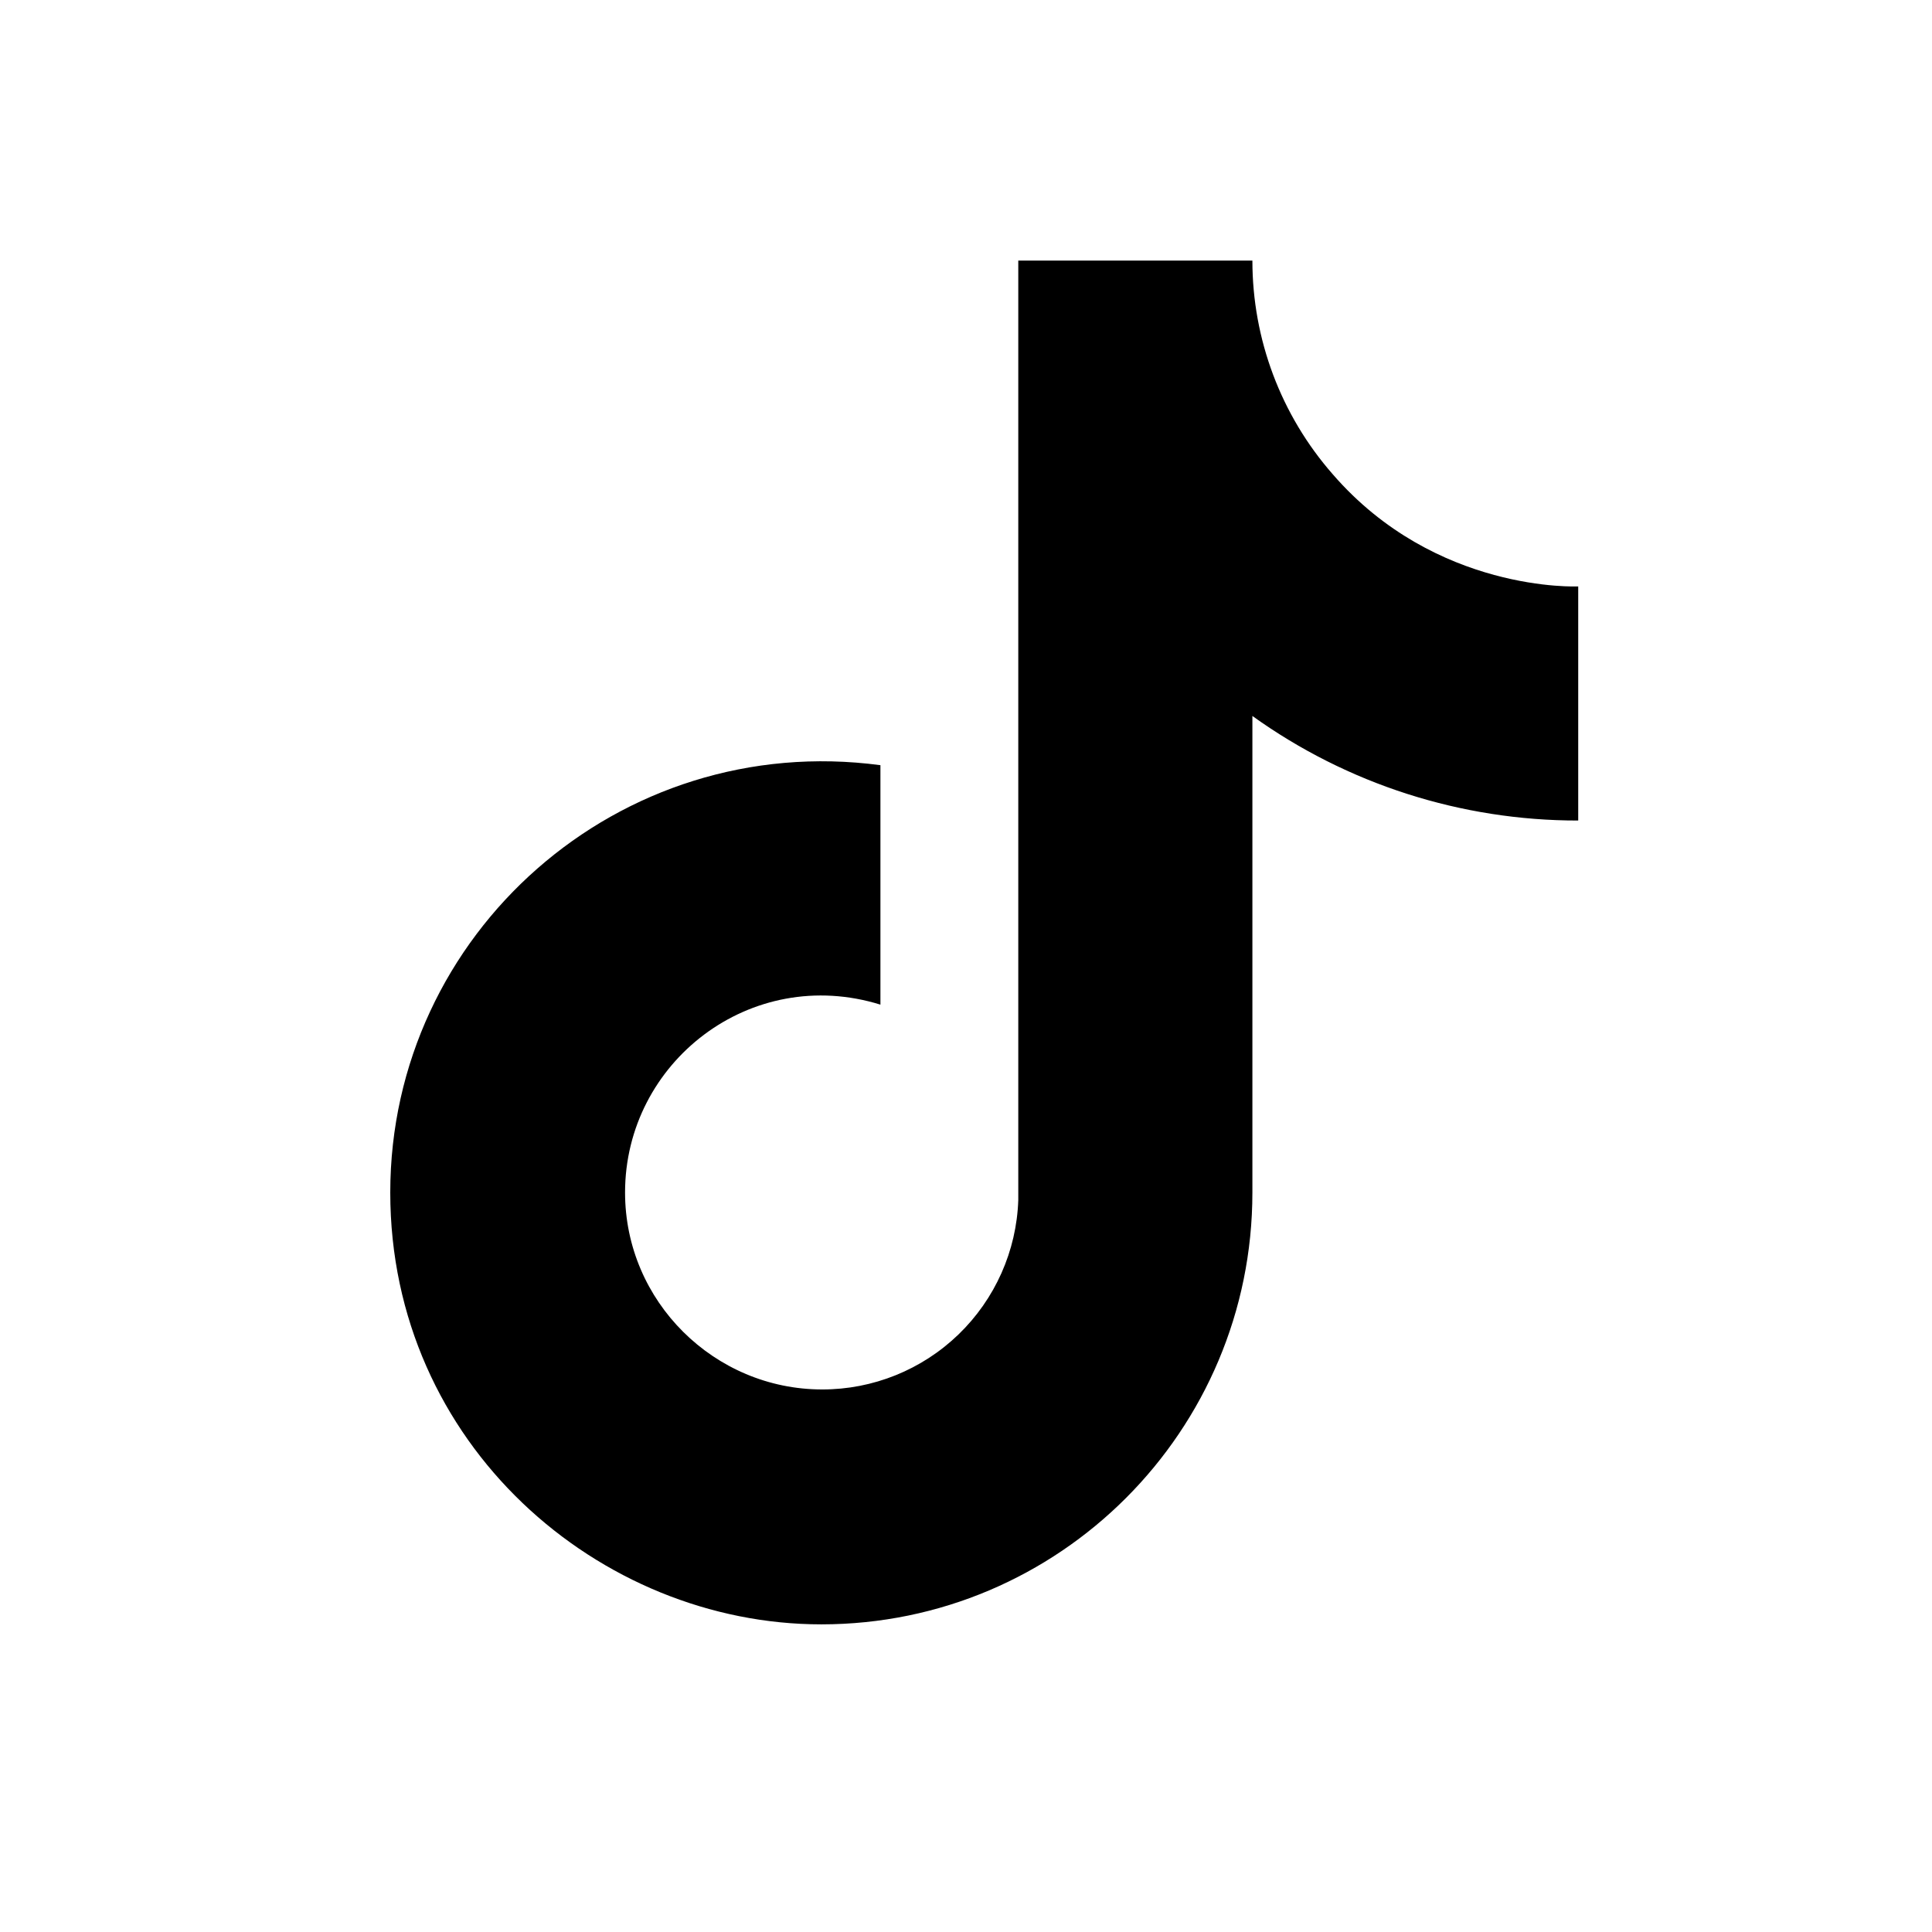 <svg  viewBox="0 0 17 17" fill="none" xmlns="http://www.w3.org/2000/svg">
<path d="M11.727 4.173C11.271 3.653 11.02 2.985 11.02 2.293H8.96V10.56C8.945 11.007 8.756 11.431 8.434 11.742C8.112 12.053 7.681 12.227 7.234 12.226C6.287 12.226 5.5 11.453 5.5 10.493C5.5 9.346 6.607 8.486 7.747 8.84V6.733C5.447 6.426 3.434 8.213 3.434 10.493C3.434 12.713 5.274 14.293 7.227 14.293C9.32 14.293 11.02 12.593 11.02 10.493V6.3C11.856 6.9 12.858 7.221 13.887 7.22V5.16C13.887 5.16 12.634 5.22 11.727 4.173Z" fill="black"/>
</svg>

